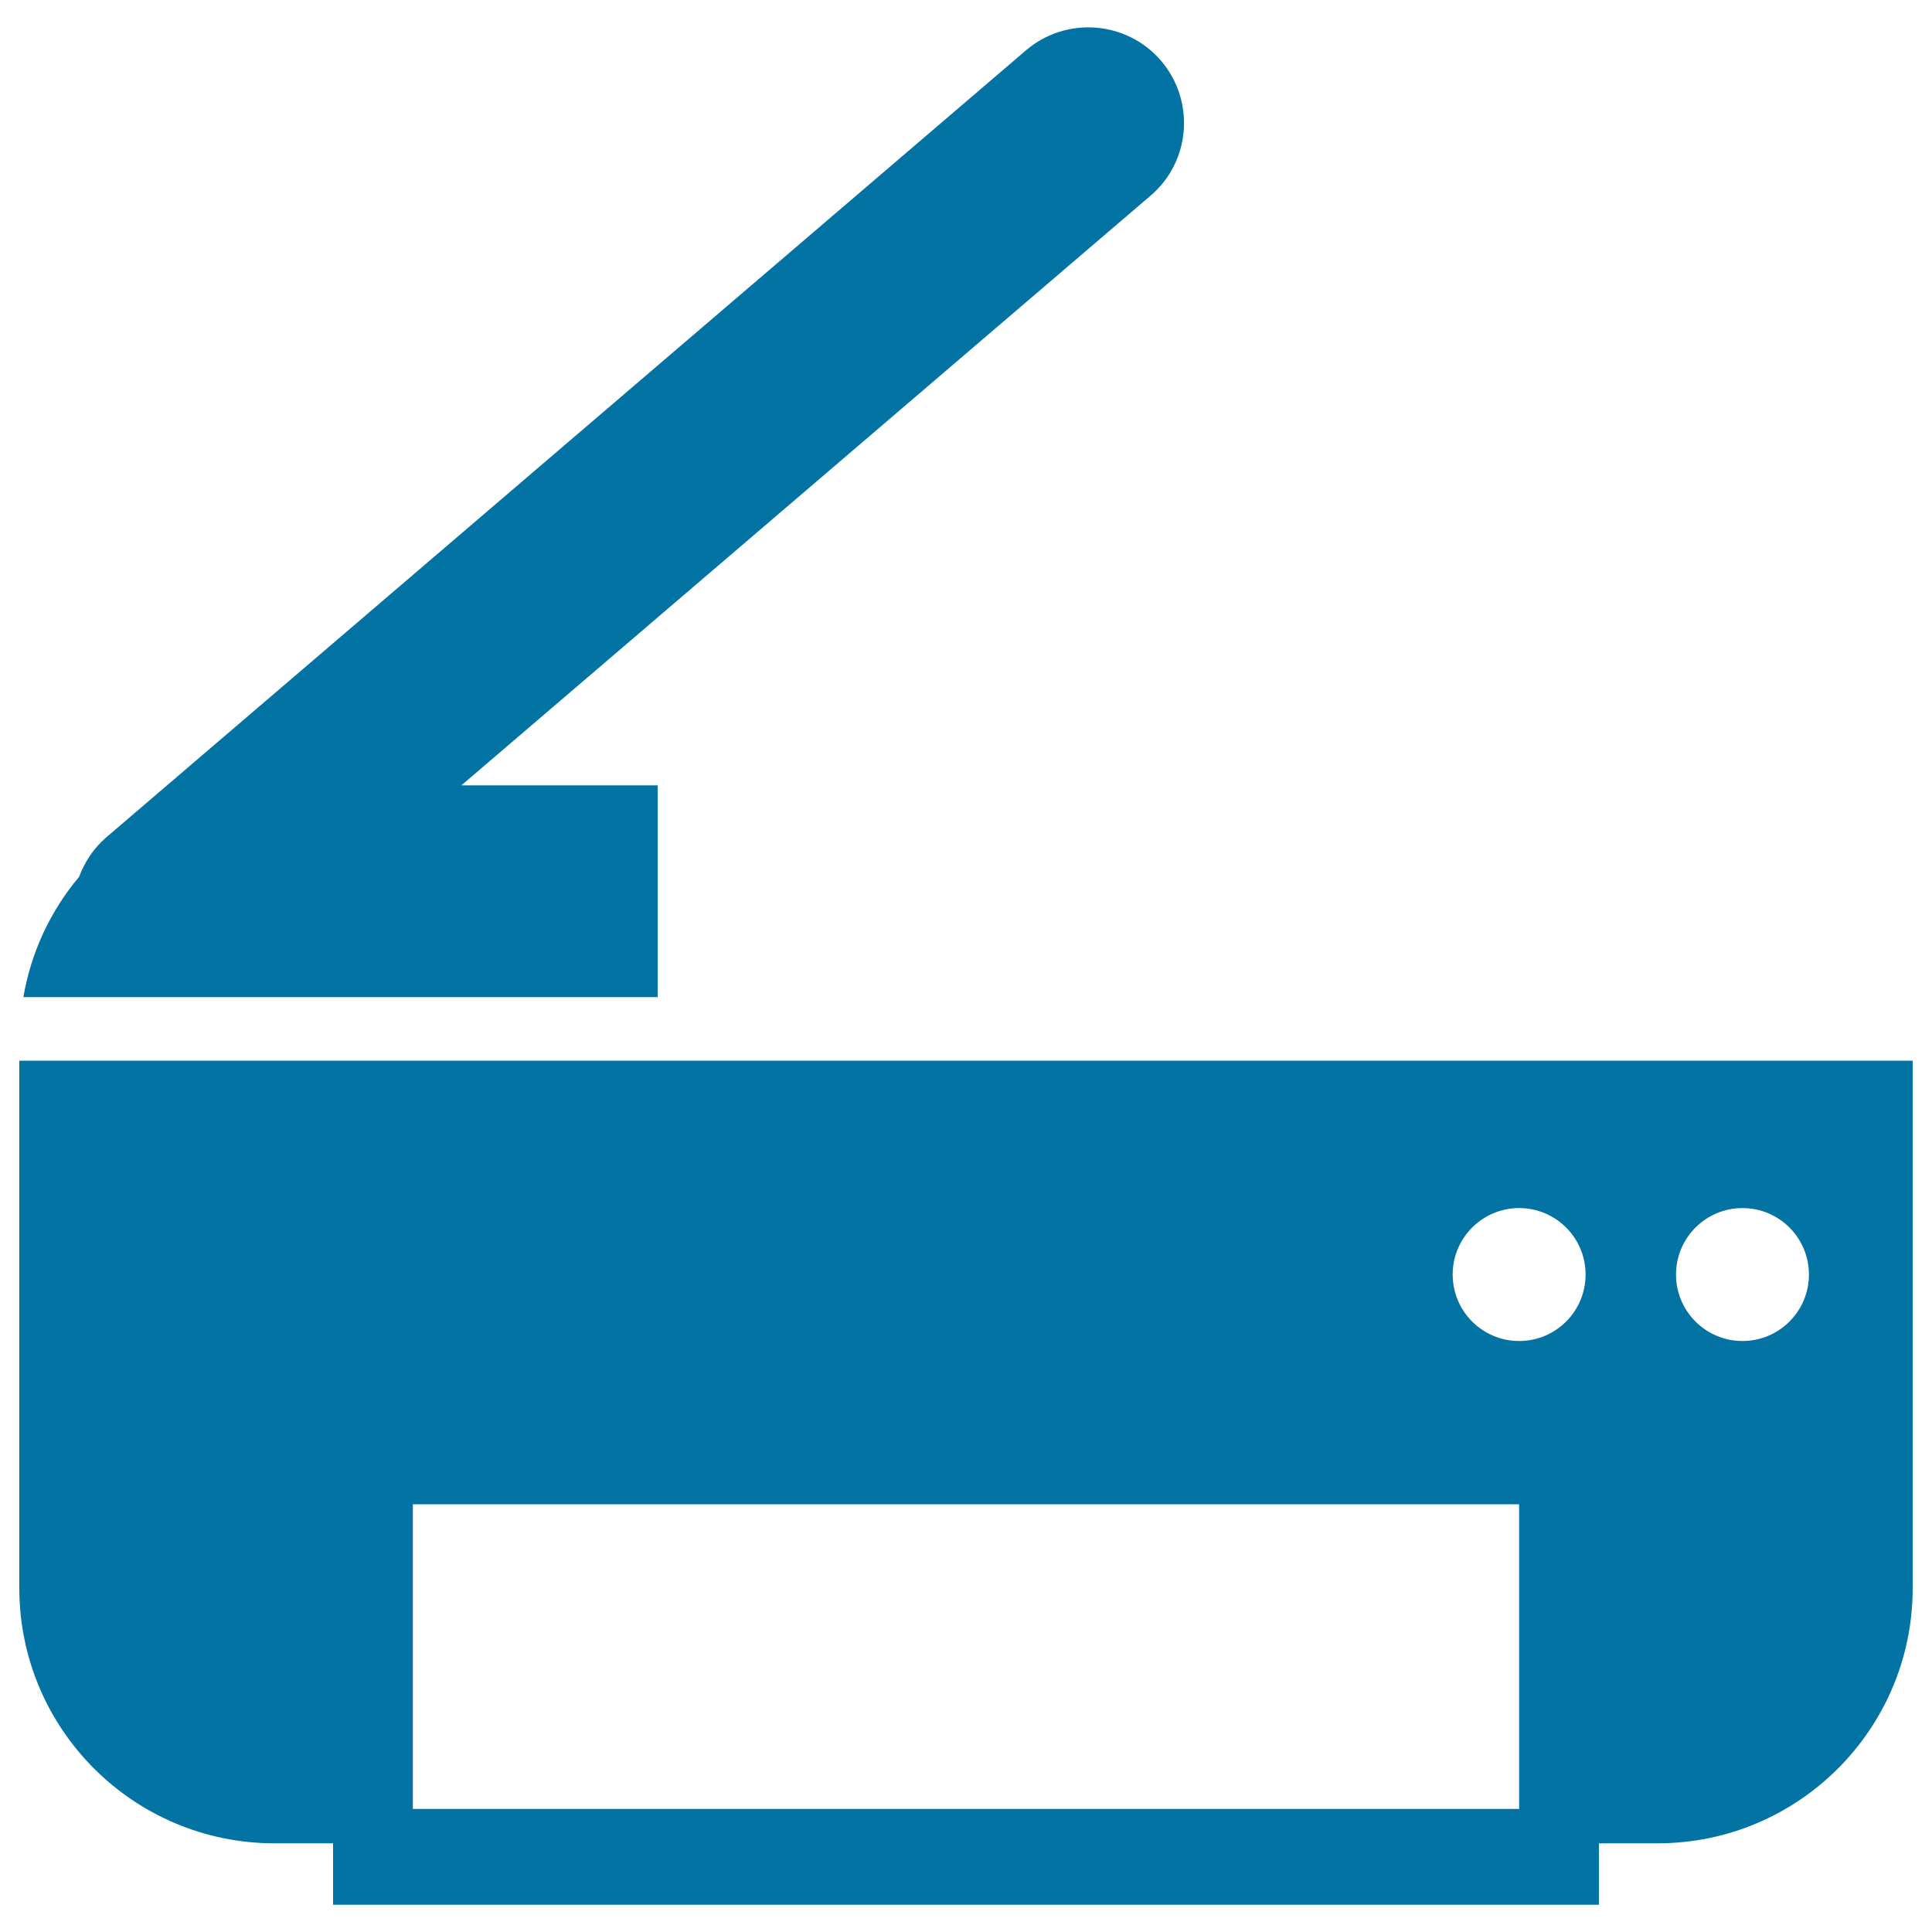 <svg xmlns="http://www.w3.org/2000/svg" viewBox="0 0 1000 1000" style="fill:#0273a2">
<title>Printer Opened SVG icon</title>
<g><g><path d="M990,822V549H395.4l0,0H10V822c0,73,59.2,132.1,132.1,132.1h30.3v31.8h41.3h572.6h41.3v-31.8h30.3C930.8,954.1,990,895,990,822z M901.9,625.3c19,0,34.4,15.4,34.4,34.4c0,19-15.4,34.4-34.4,34.4c-19,0-34.4-15.4-34.4-34.4C867.5,640.7,882.9,625.3,901.9,625.3z M786.3,625.3c19,0,34.4,15.4,34.4,34.4c0,19-15.4,34.4-34.4,34.4s-34.4-15.4-34.4-34.4C751.9,640.7,767.3,625.3,786.3,625.3z M213.7,778.6h572.6v157.7H213.7V778.6z"/><path d="M601,31.5c-17.8-20.8-49.1-23.2-69.9-5.5L54.9,433.5c-6.6,5.7-11.1,12.8-14,20.4c-14.7,17.5-24.8,38.8-28.8,62.2h54.2h41.3h232.8V406.5H238.8l356.7-305.2C616.3,83.6,618.7,52.3,601,31.5z"/></g></g>
</svg>